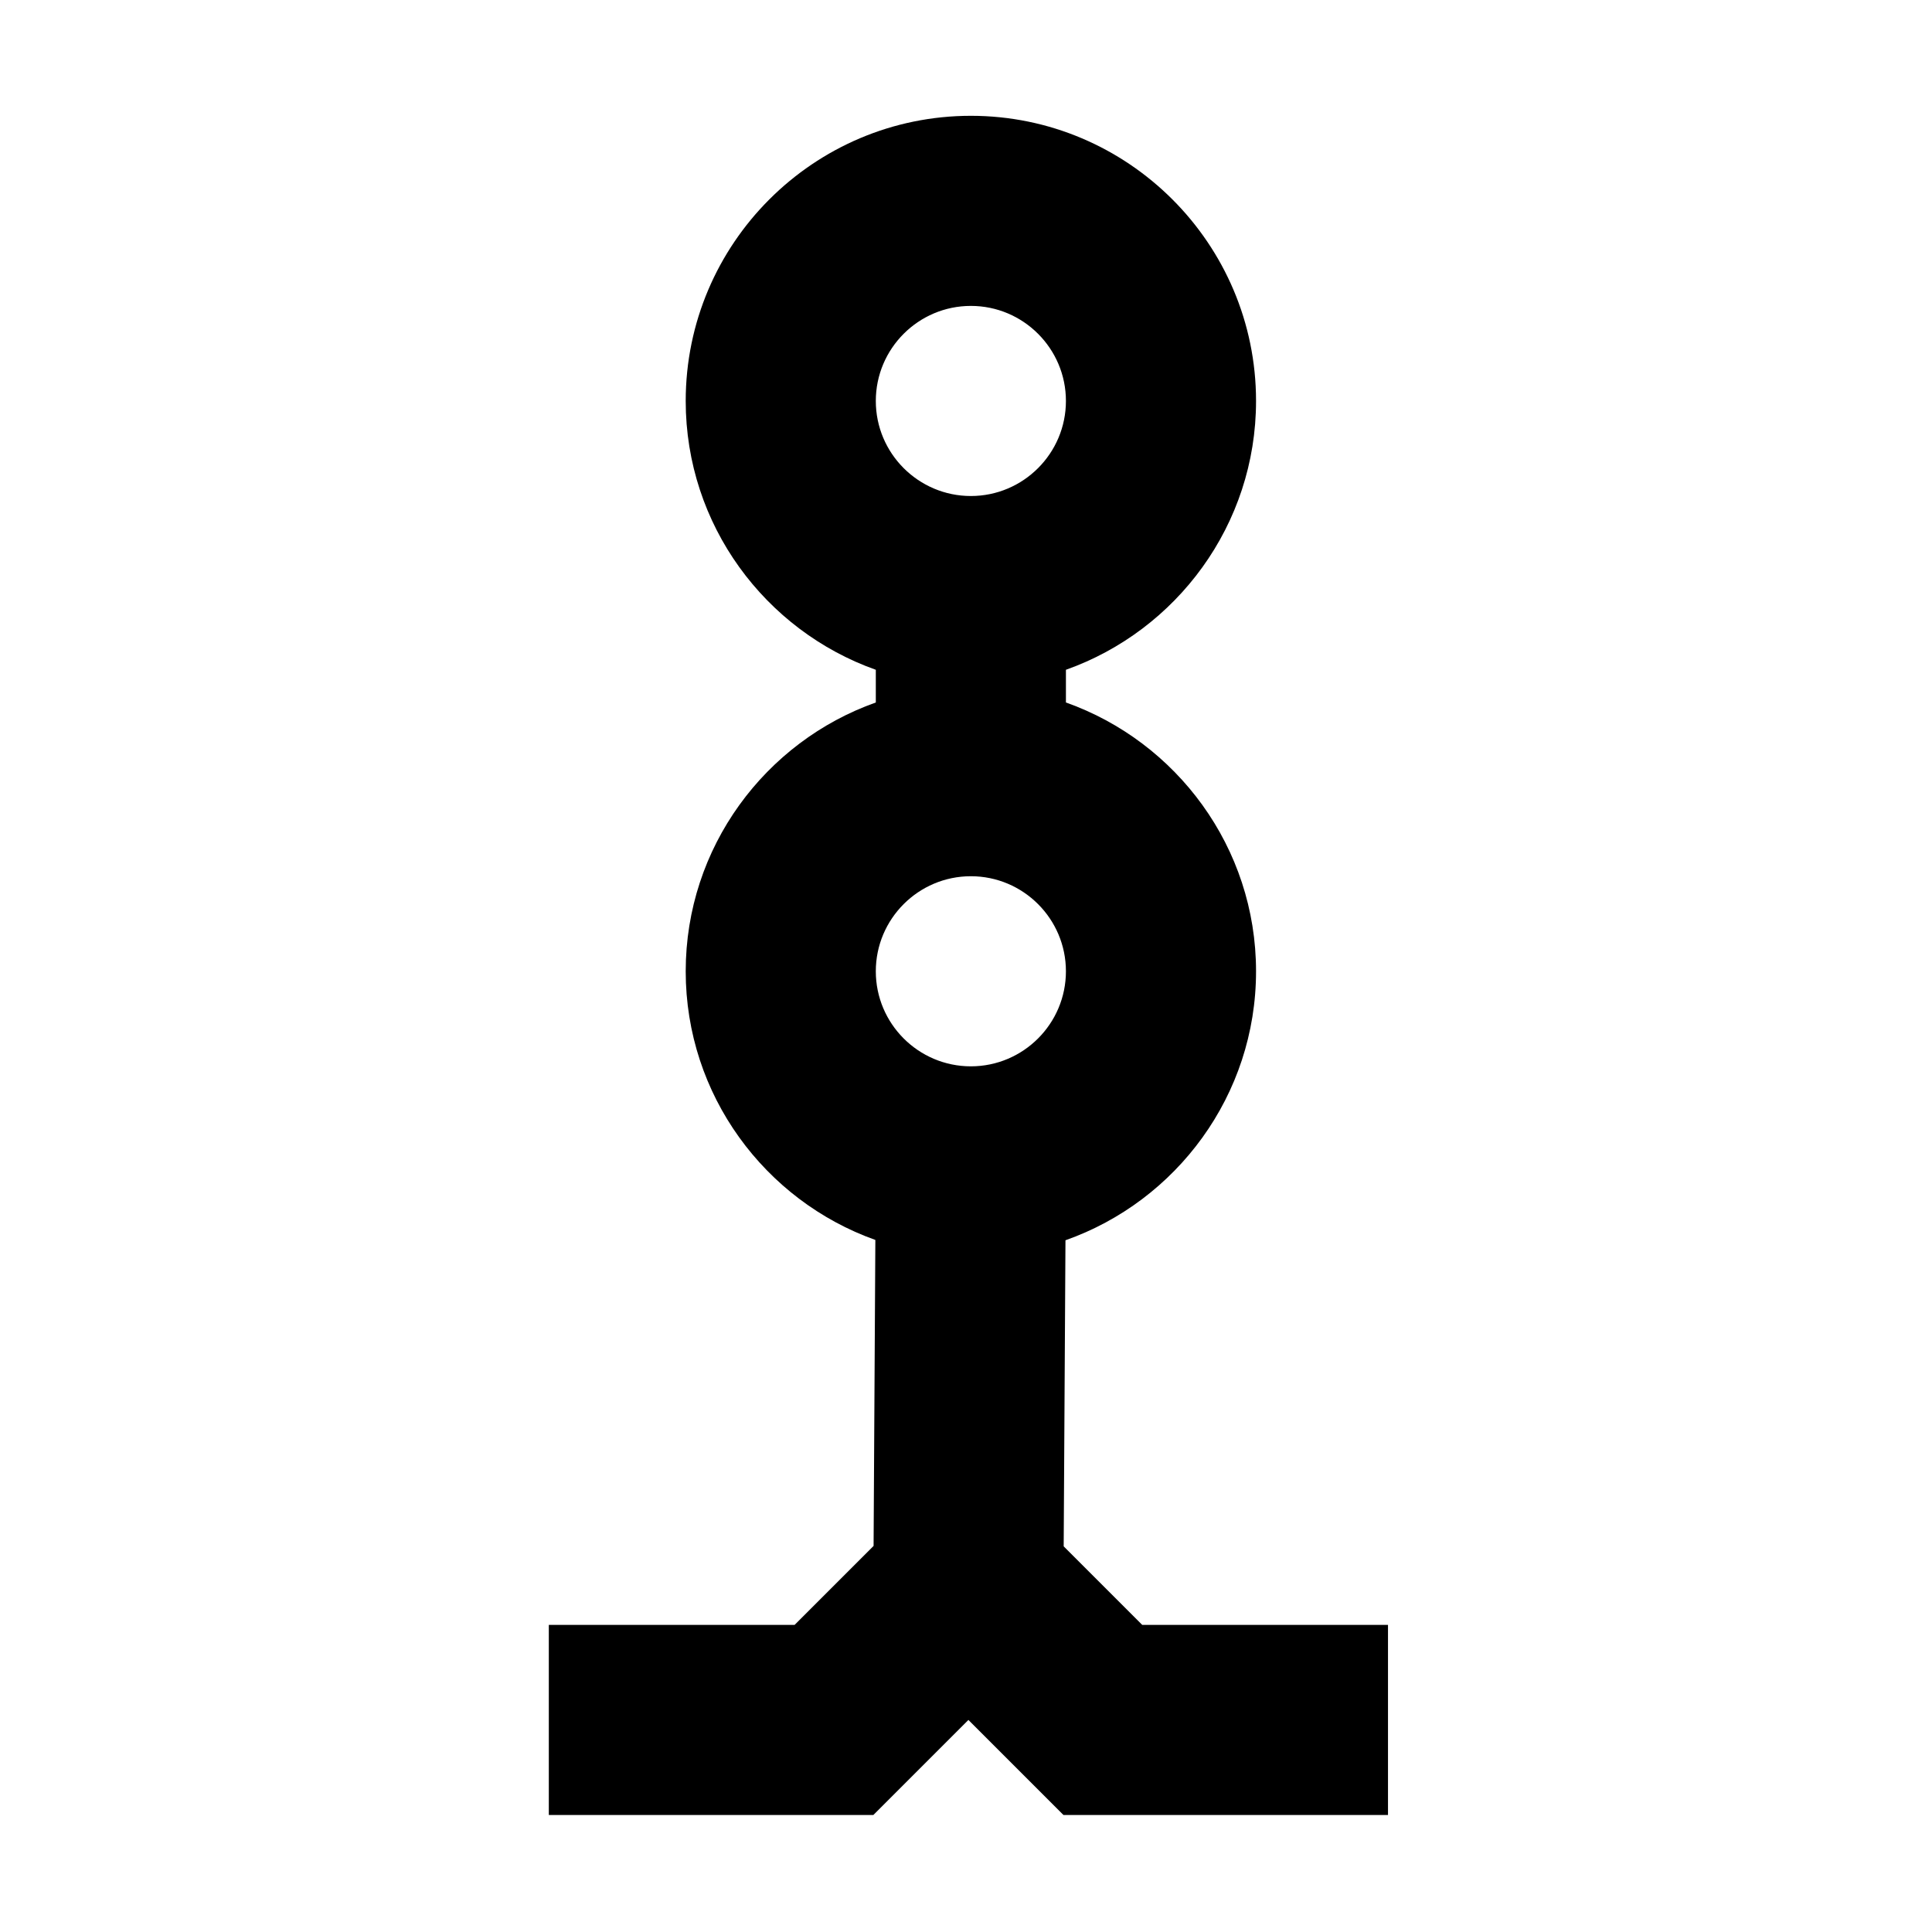 <?xml version="1.0" encoding="UTF-8"?>
<!-- Uploaded to: SVG Repo, www.svgrepo.com, Generator: SVG Repo Mixer Tools -->
<svg fill="#000000" width="800px" height="800px" version="1.1" viewBox="144 144 512 512" xmlns="http://www.w3.org/2000/svg">
 <path d="m401.29 376.21c13.891 0 25.191 11.301 25.191 25.191 0 13.883-11.293 25.18-25.176 25.188h-0.035c-13.879-0.008-25.172-11.305-25.172-25.188 0-13.891 11.301-25.191 25.191-25.191zm0-151.14c13.891 0 25.191 11.301 25.191 25.188 0 13.891-11.301 25.191-25.191 25.191-13.891 0-25.191-11.301-25.191-25.191 0-13.887 11.301-25.188 25.191-25.188zm45.406 349.54-20.809-20.809 0.473-81.117c29.383-10.367 50.504-38.398 50.504-71.281 0-32.84-21.062-60.84-50.383-71.238v-8.664c29.32-10.402 50.383-38.402 50.383-71.242 0-41.668-33.902-75.57-75.574-75.57-41.668 0-75.57 33.902-75.57 75.57 0 32.84 21.062 60.84 50.379 71.242v8.664c-29.316 10.398-50.379 38.398-50.379 71.238 0 32.793 21.004 60.766 50.258 71.195l-0.469 81.082-20.93 20.93h-65.137v50.383h86.004l25.191-25.191 25.191 25.191h86.004v-50.383z"/>
</svg>